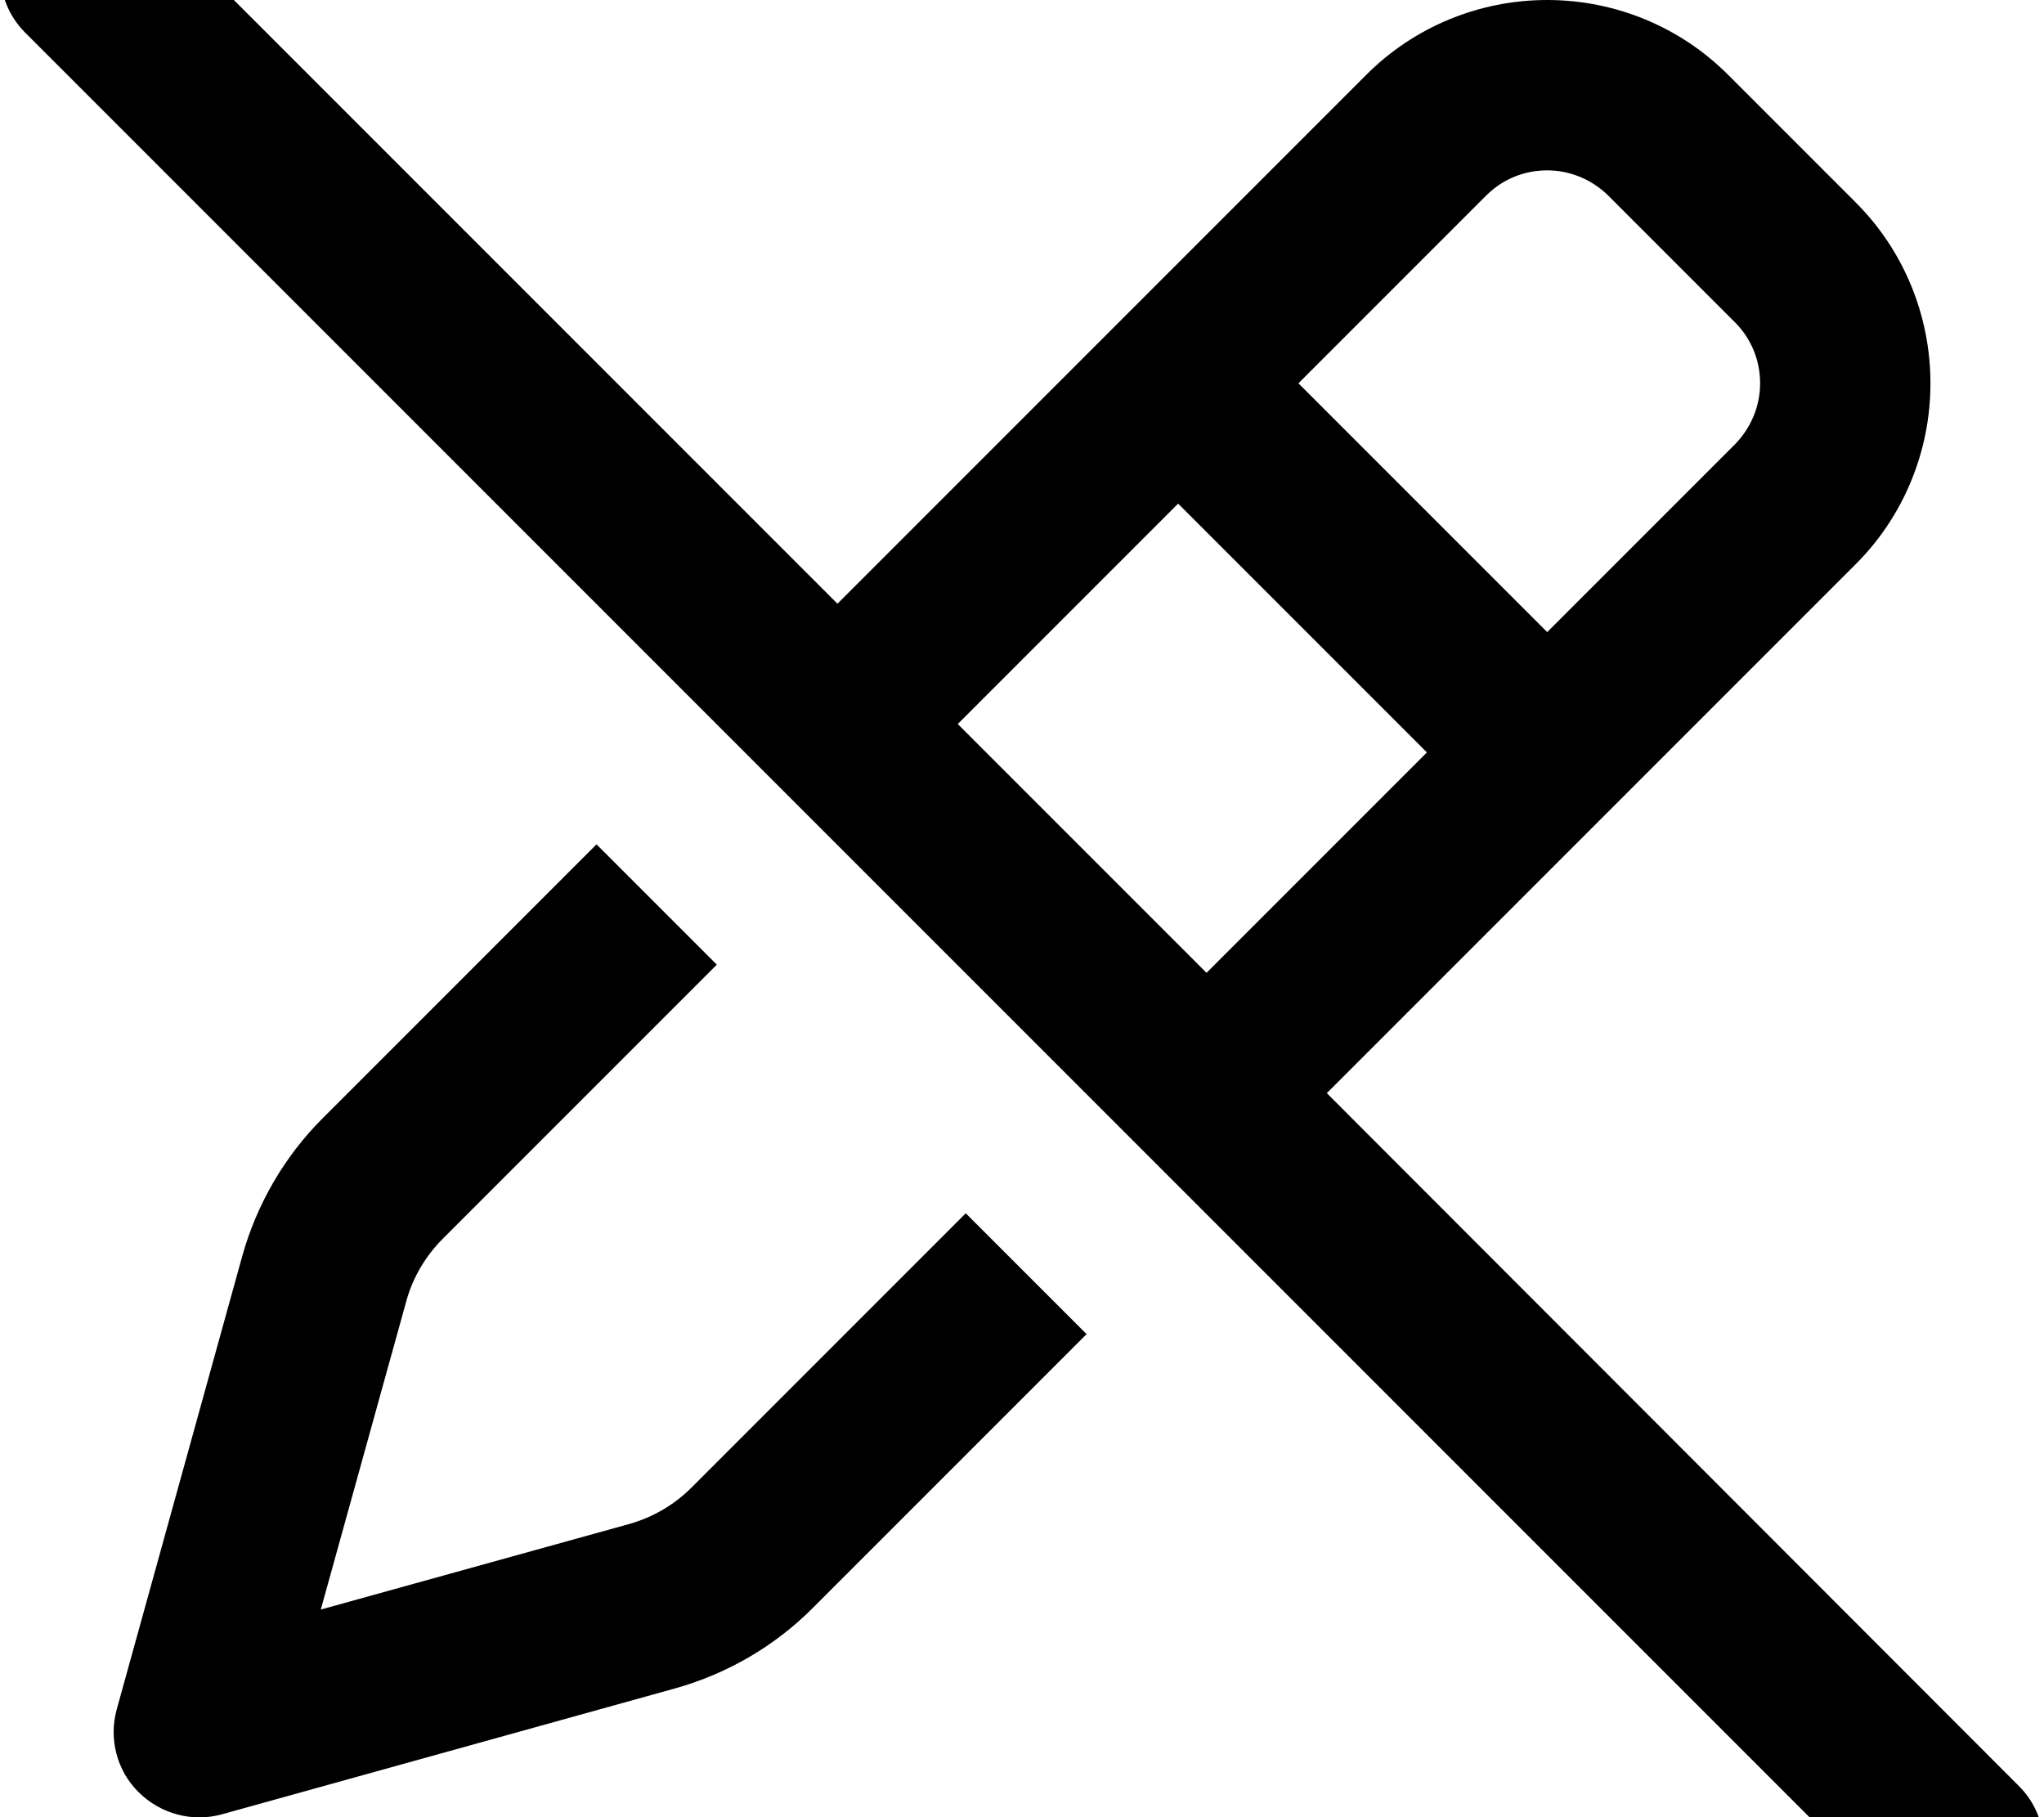 <svg xmlns="http://www.w3.org/2000/svg" viewBox="0 0 576 512"><!--! Font Awesome Pro 7.0.0 by @fontawesome - https://fontawesome.com License - https://fontawesome.com/license (Commercial License) Copyright 2025 Fonticons, Inc. --><path fill="currentColor" d="M41-24.9c-9.4-9.4-24.6-9.4-33.9 0S-2.3-.3 7 9.1l528 528c9.4 9.4 24.6 9.4 33.9 0s9.4-24.6 0-33.9L373.9 308 522.8 159.1C536.4 145.6 544 127.2 544 108s-7.6-37.6-21.2-51.1L487.1 21.2C473.6 7.6 455.2 0 436 0s-37.6 7.6-51.1 21.2L236 170.1 41-24.9zM269.9 204L332 141.9 402.1 212 340 274.1 269.9 204zm2.2 137.9l-77.2 77.2c-4.9 4.9-10.9 8.4-17.6 10.3l-86.9 24.1 24.1-86.9c1.8-6.6 5.4-12.7 10.3-17.6l77.2-77.2-33.9-33.9-77.2 77.2c-10.7 10.7-18.5 24.1-22.6 38.7L32.9 481.6c-2.3 8.3 0 17.3 6.2 23.4s15.1 8.5 23.4 6.2l127.8-35.5c14.6-4.1 27.9-11.8 38.7-22.6l77.2-77.2-33.9-33.9zM418.8 55.1c4.6-4.6 10.7-7.1 17.2-7.1s12.6 2.6 17.2 7.1l35.7 35.7c4.6 4.6 7.1 10.7 7.1 17.2s-2.6 12.6-7.1 17.2L436 178.1 365.9 108 418.8 55.1z"/></svg>